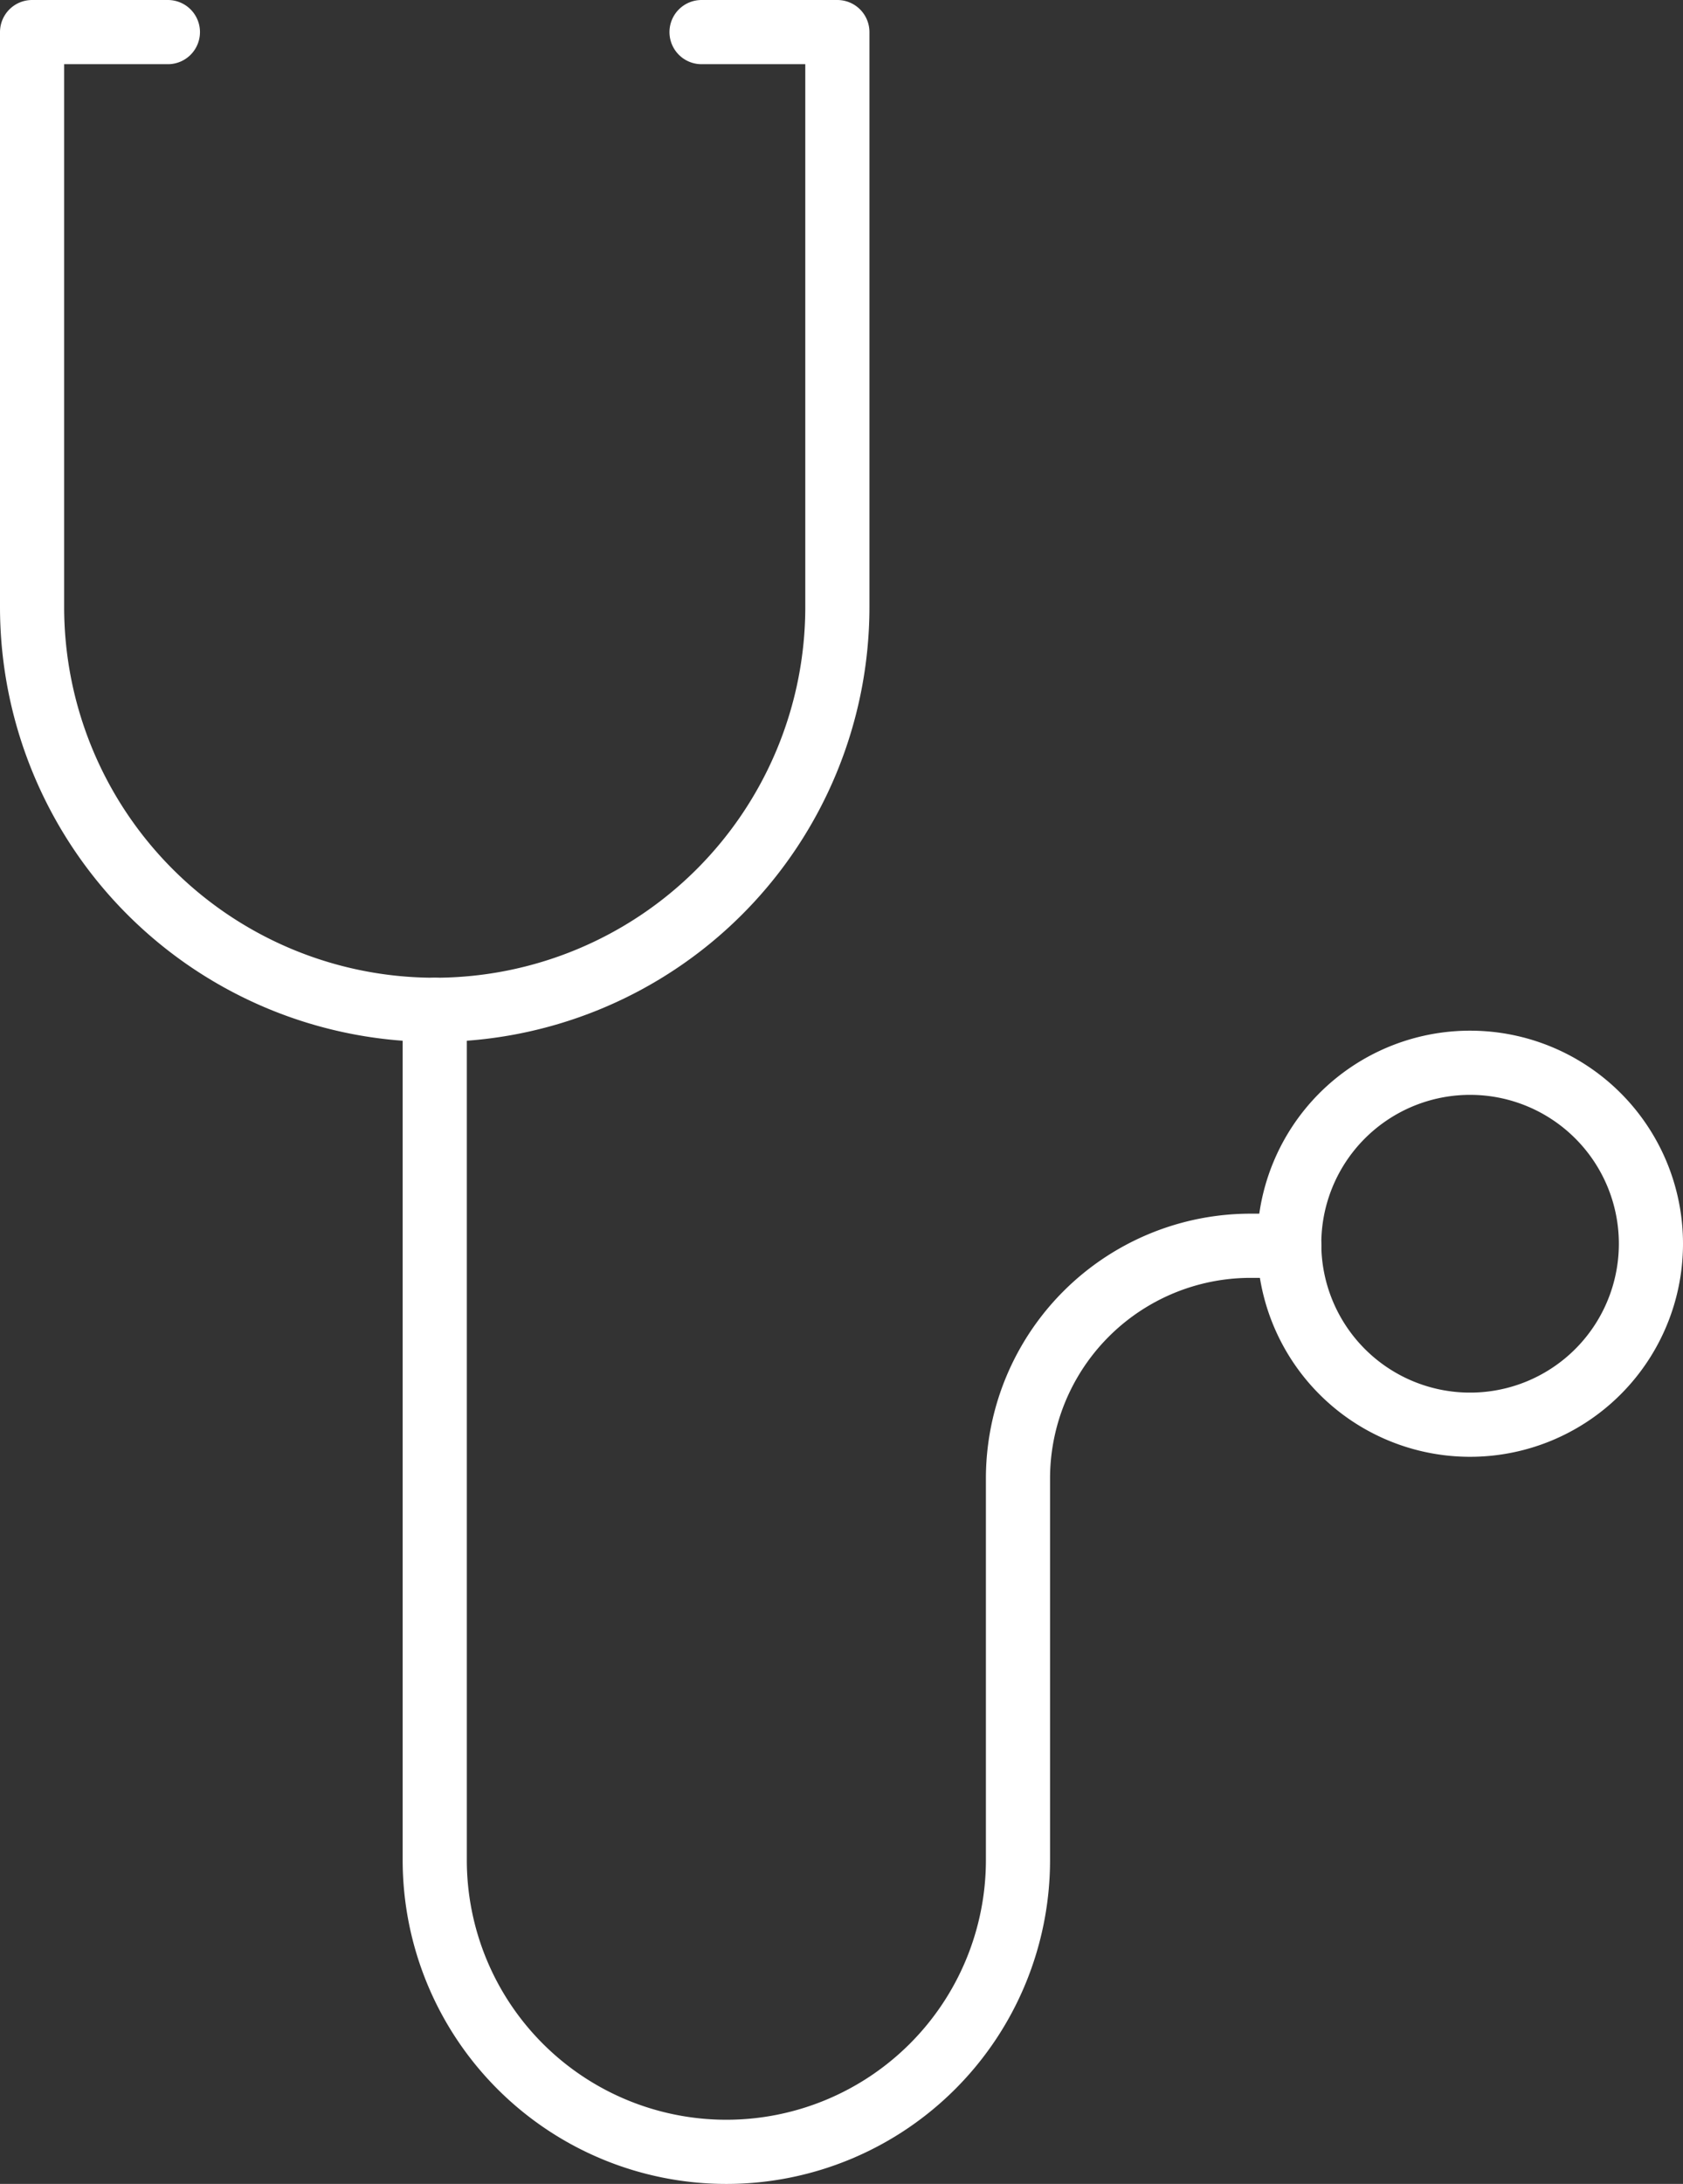 <svg xmlns="http://www.w3.org/2000/svg" width="78.711" height="102.069" viewBox="0 0 78.711 102.069">
  <rect x="0" y="0" width="78.711" height="102.069" fill="#333333" stroke="none"/>
  <g id="Group_1753" data-name="Group 1753" transform="translate(-299.966 -3313.965)">
    <path id="Path_3235" data-name="Path 3235" d="M12.431,29.737V69.47a13.638,13.638,0,1,0,27.277,0V51.641A10.879,10.879,0,0,1,50.588,40.762h1.807" transform="translate(307.867 3331.426)" fill="none" stroke="#fff" stroke-linecap="round" stroke-linejoin="round" stroke-width="3"/>
    <path id="Path_3236" data-name="Path 3236" d="M31.61.3h6.352V27.165a18.831,18.831,0,1,1-37.662,0V.3H6.652" transform="translate(301.166 3315.165)" fill="none" stroke="#fff" stroke-linecap="round" stroke-linejoin="round" stroke-width="3"/>
    <path id="Path_3237" data-name="Path 3237" d="M55.091,39.787a8.458,8.458,0,1,1-8.457-8.457A8.457,8.457,0,0,1,55.091,39.787Z" transform="translate(322.086 3332.305)" fill="none" stroke="#fff" stroke-linecap="round" stroke-linejoin="round" stroke-width="3"/>
  </g>
</svg>
